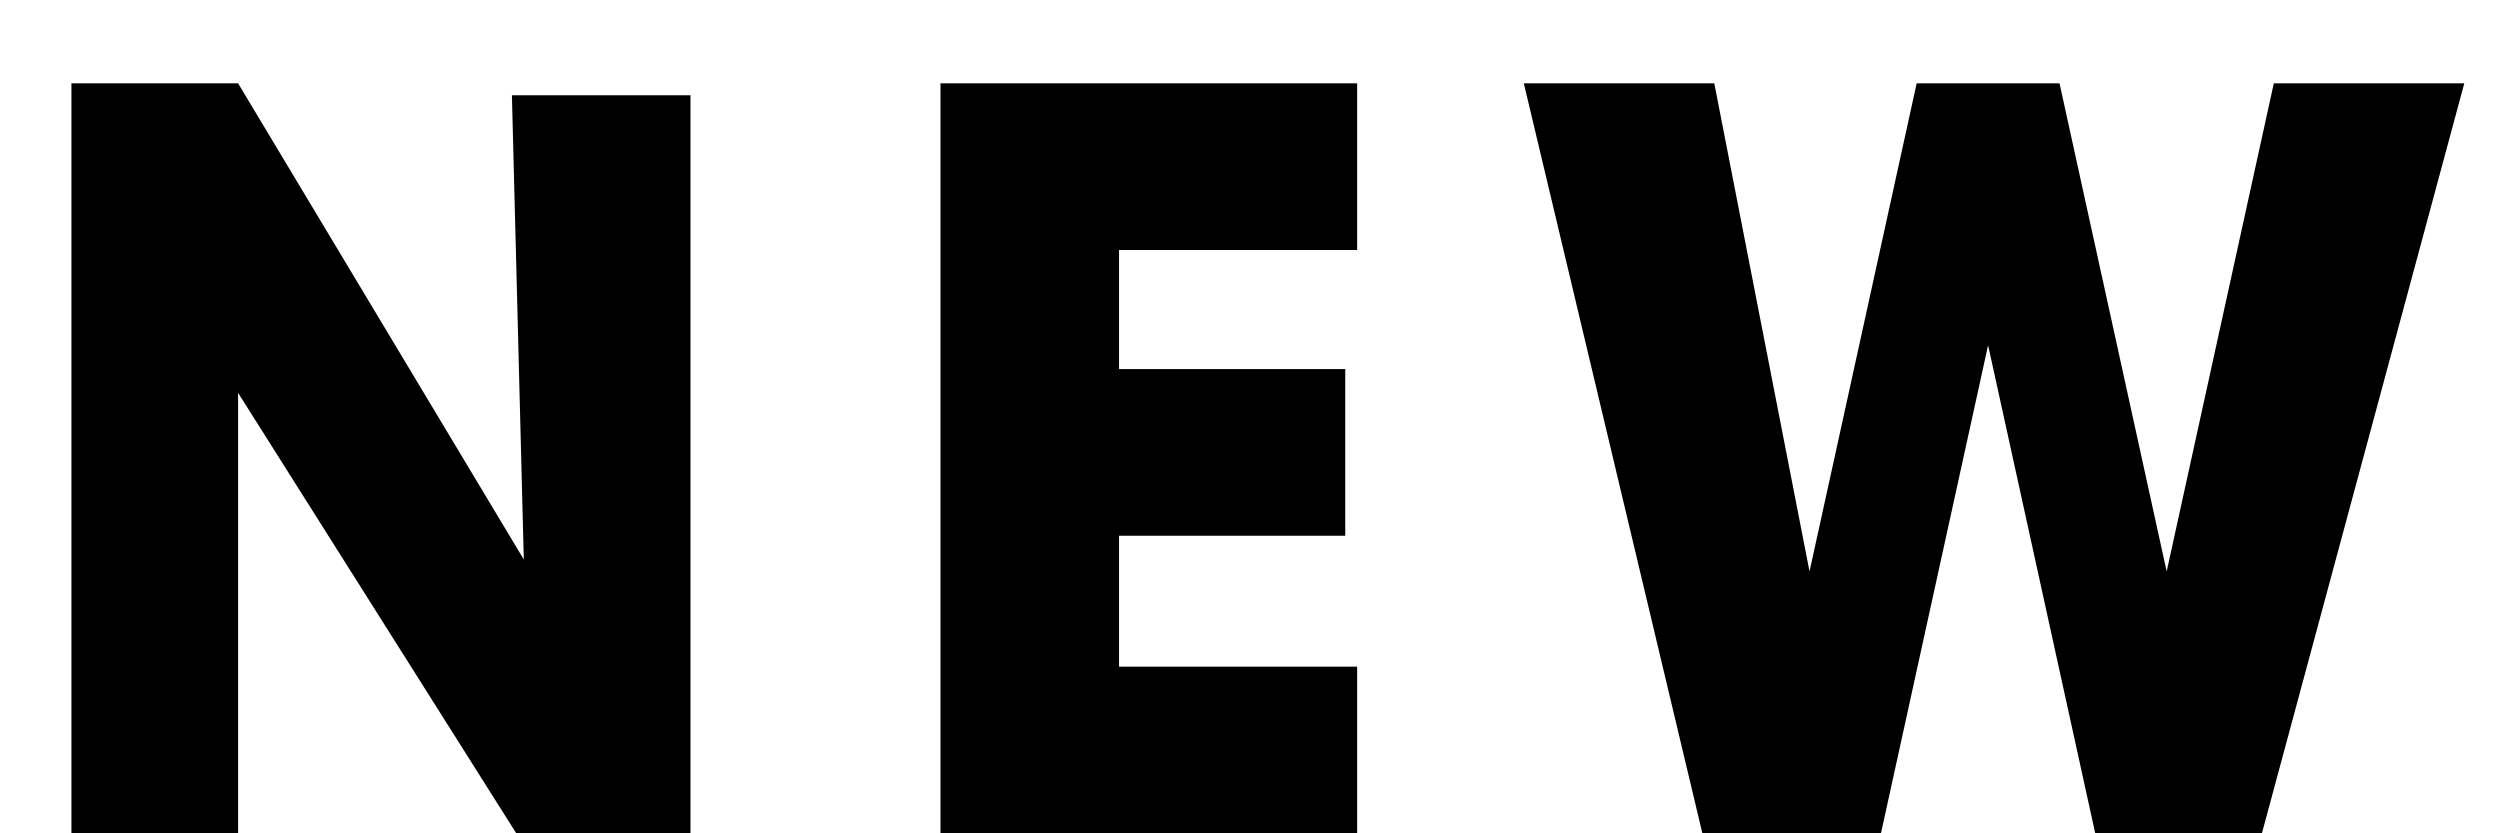 <?xml version="1.0" encoding="utf-8"?>
<!-- Generator: Adobe Illustrator 25.4.1, SVG Export Plug-In . SVG Version: 6.00 Build 0)  -->
<svg version="1.1" id="Calque_1" xmlns="http://www.w3.org/2000/svg" xmlns:xlink="http://www.w3.org/1999/xlink" x="0px" y="0px"
	 viewBox="0 0 21 7" style="enable-background:new 0 0 21 7;" xml:space="preserve">
<style type="text/css">
	.st0{enable-background:new    ;}
</style>
<g id="HEADER-MOBILE-PAP" transform="translate(-246, -743)">
	<g class="st0">
		<path d="M246.6,750v-6.3h1.4l2.4,4l0,0l-0.1-3.9h1.5v6.3h-1.4l-2.4-3.8l0,0l0,3.8H246.6z"/>
		<path d="M253.9,750v-6.3h3.5v1.4h-2v1h1.9v1.4h-1.9v1.1h2v1.4H253.9z"/>
		<path d="M258.8,743.7h1.6l0.8,4.1h0l0.9-4.1h1.2l0.9,4.1h0l0.9-4.1h1.6l-1.7,6.3h-1.4l-0.9-4.1h0l-0.9,4.1h-1.5L258.8,743.7z"/>
	</g>
</g>
</svg>
